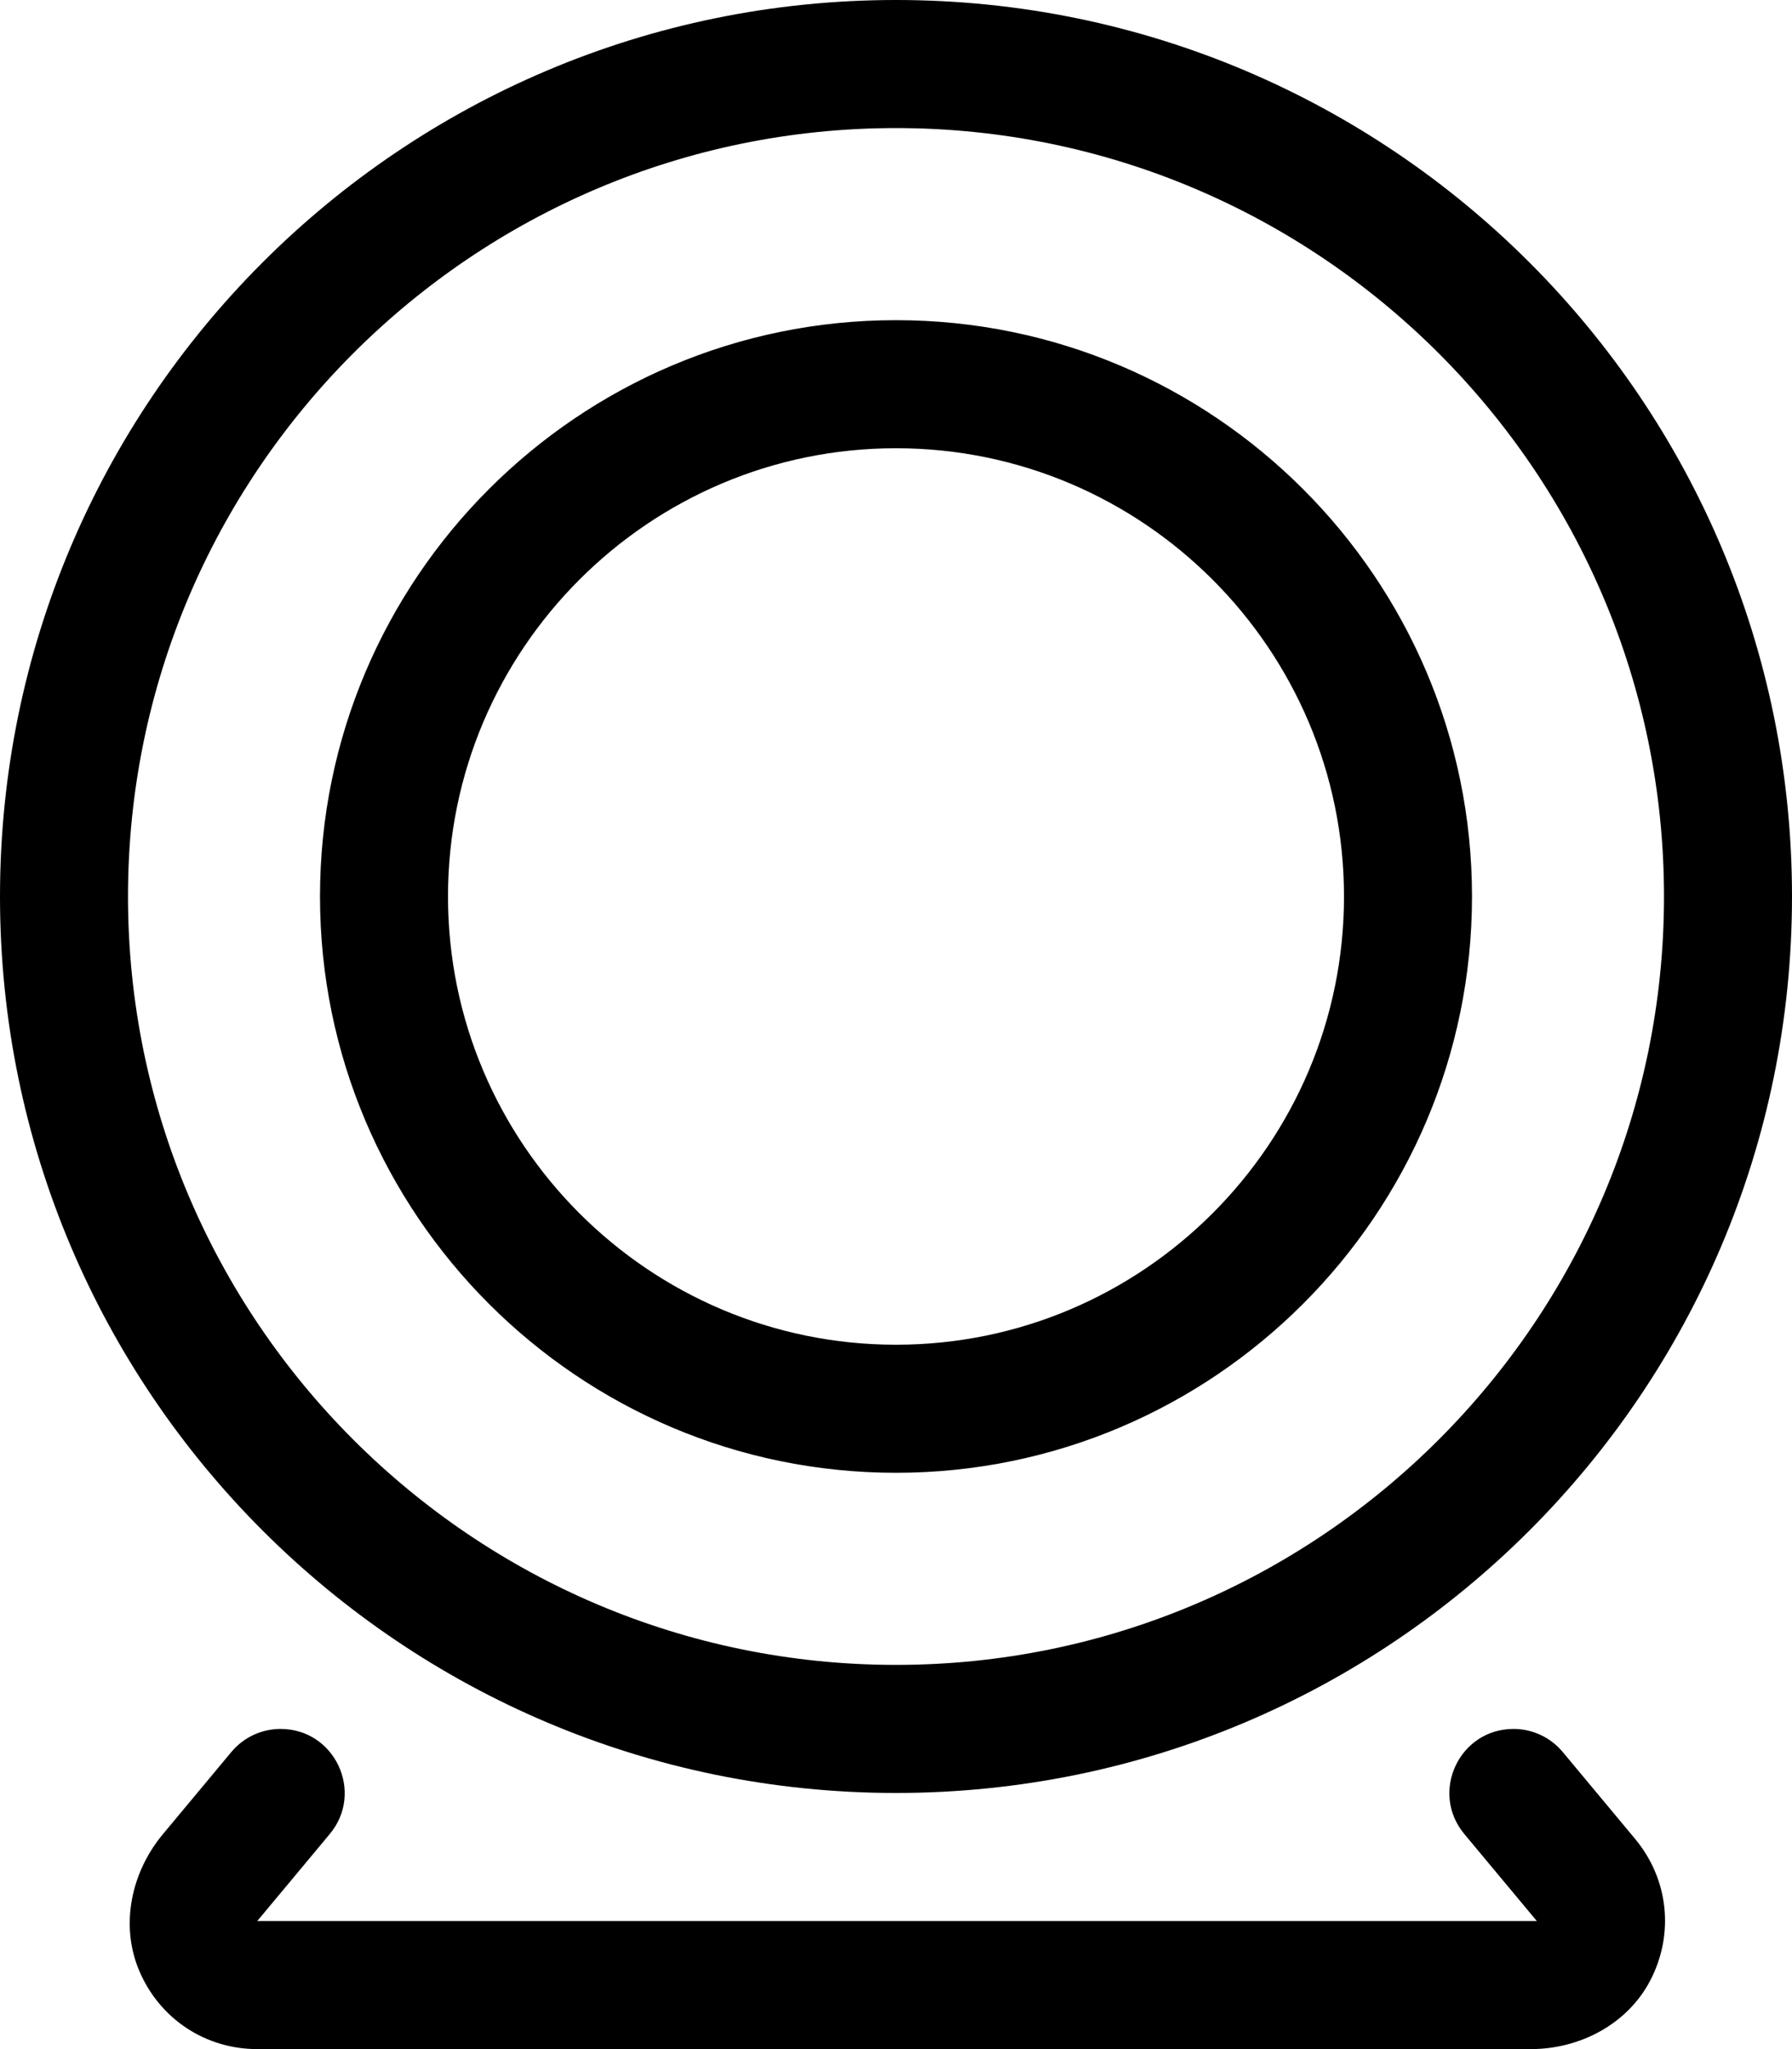 <svg xmlns="http://www.w3.org/2000/svg" viewBox="0 0 448 512"><!-- Font Awesome Pro 6.0.0-alpha2 by @fontawesome - https://fontawesome.com License - https://fontawesome.com/license (Commercial License) --><path d="M390.676 437.758C387.633 434.109 383.129 432 378.379 432C364.805 432 357.391 447.832 366.08 458.258L384.203 480H64.316L82.439 458.258C91.131 447.832 83.717 432 70.143 432H70.141C65.391 432 60.887 434.109 57.844 437.758L40.705 458.32C32.811 467.791 29.992 480.975 34.773 492.34C39.855 504.414 51.314 512 64.316 512H382.709C395.049 512 406.979 505.697 412.629 494.729C418.621 483.096 417.098 469.479 408.797 459.5L390.676 437.758ZM224 448C347.713 448 448 347.711 448 224C448 100.287 347.713 0 224 0C100.289 0 0 100.287 0 224C0 347.711 100.289 448 224 448ZM224 32C329.869 32 416 118.131 416 224S329.869 416 224 416S32 329.869 32 224S118.131 32 224 32ZM224 368C303.406 368 368 303.406 368 224S303.406 80 224 80S80 144.594 80 224S144.594 368 224 368ZM224 112C285.75 112 336 162.25 336 224S285.75 336 224 336S112 285.75 112 224S162.25 112 224 112Z"/></svg>